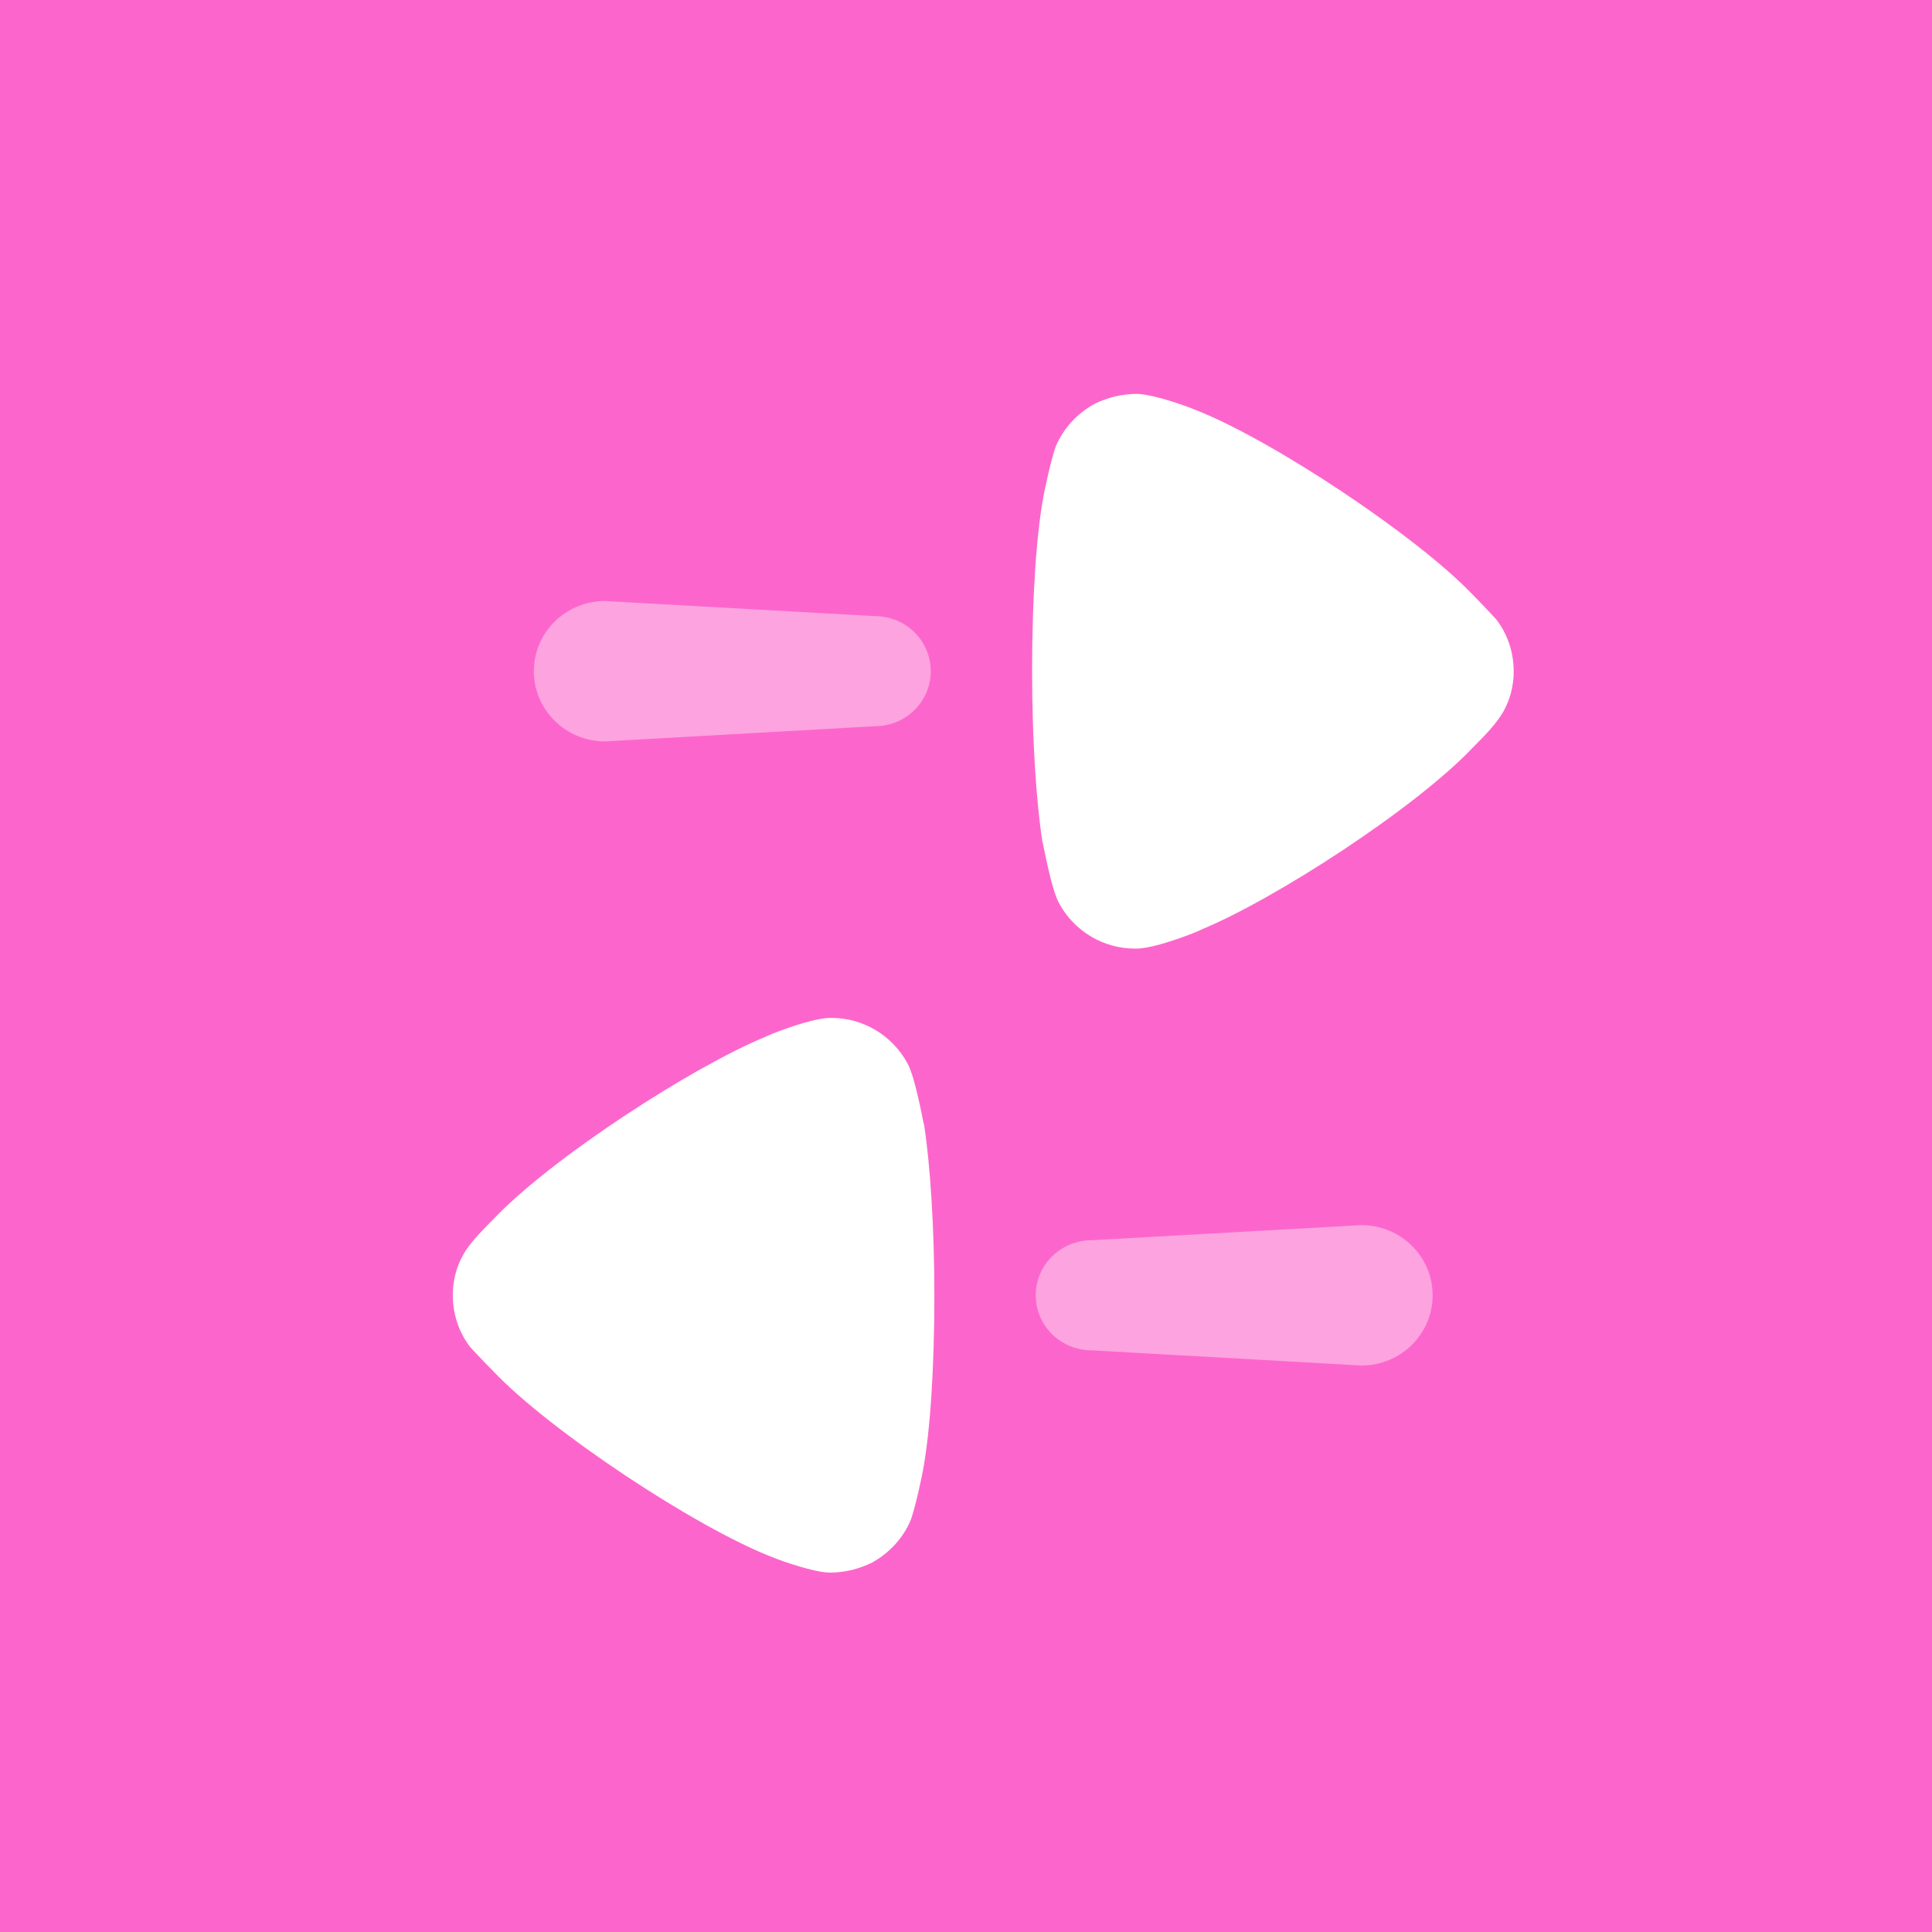 <svg width="56" height="56" viewBox="0 0 56 56" fill="none" xmlns="http://www.w3.org/2000/svg">
<rect width="56" height="56" fill="#FC66CC"/>
<path opacity="0.4" d="M30.021 37.544C30.021 38.426 30.746 39.14 31.641 39.14L39.463 39.58C40.603 39.58 41.526 38.668 41.526 37.544C41.526 36.421 40.603 35.511 39.463 35.511L31.641 35.949C30.746 35.949 30.021 36.663 30.021 37.544" fill="white"/>
<path d="M14.275 35.367C14.275 35.367 13.805 35.825 13.6 36.108C13.283 36.52 13.125 37.028 13.125 37.534C13.125 38.102 13.304 38.63 13.64 39.059C13.72 39.138 14.018 39.469 14.296 39.743C15.921 41.463 20.164 44.276 22.386 45.135C22.722 45.271 23.575 45.565 24.031 45.583C24.465 45.583 24.883 45.487 25.279 45.291C25.774 45.017 26.172 44.588 26.389 44.08C26.529 43.728 26.746 42.674 26.746 42.654C26.965 41.501 27.083 39.625 27.083 37.554C27.083 35.581 26.965 33.783 26.787 32.612C26.766 32.592 26.549 31.284 26.31 30.834C25.873 30.015 25.021 29.505 24.11 29.505H24.031C23.437 29.525 22.187 30.035 22.187 30.053C20.085 30.912 15.941 33.589 14.275 35.367" fill="white"/>
<path opacity="0.4" d="M26.979 19.455C26.979 18.573 26.255 17.859 25.36 17.859L17.538 17.421C16.397 17.421 15.474 18.331 15.474 19.455C15.474 20.578 16.397 21.49 17.538 21.49L25.36 21.05C26.255 21.05 26.979 20.336 26.979 19.455" fill="white"/>
<path d="M31.72 11.709C31.225 11.982 30.83 12.412 30.61 12.92C30.47 13.272 30.253 14.328 30.253 14.346C30.034 15.499 29.916 17.375 29.916 19.446C29.916 21.419 30.034 23.217 30.213 24.388C30.233 24.408 30.452 25.716 30.69 26.166C31.126 26.987 31.978 27.495 32.891 27.495H32.97C33.565 27.475 34.813 26.967 34.813 26.947C36.915 26.088 41.06 23.413 42.724 21.633C42.724 21.633 43.195 21.175 43.398 20.891C43.716 20.482 43.875 19.974 43.875 19.464C43.875 18.898 43.696 18.372 43.359 17.94C43.28 17.863 42.982 17.531 42.706 17.257C41.079 15.539 36.836 12.724 34.616 11.867C34.279 11.729 33.425 11.435 32.97 11.417C32.534 11.417 32.116 11.513 31.72 11.709" fill="white"/>
</svg>
